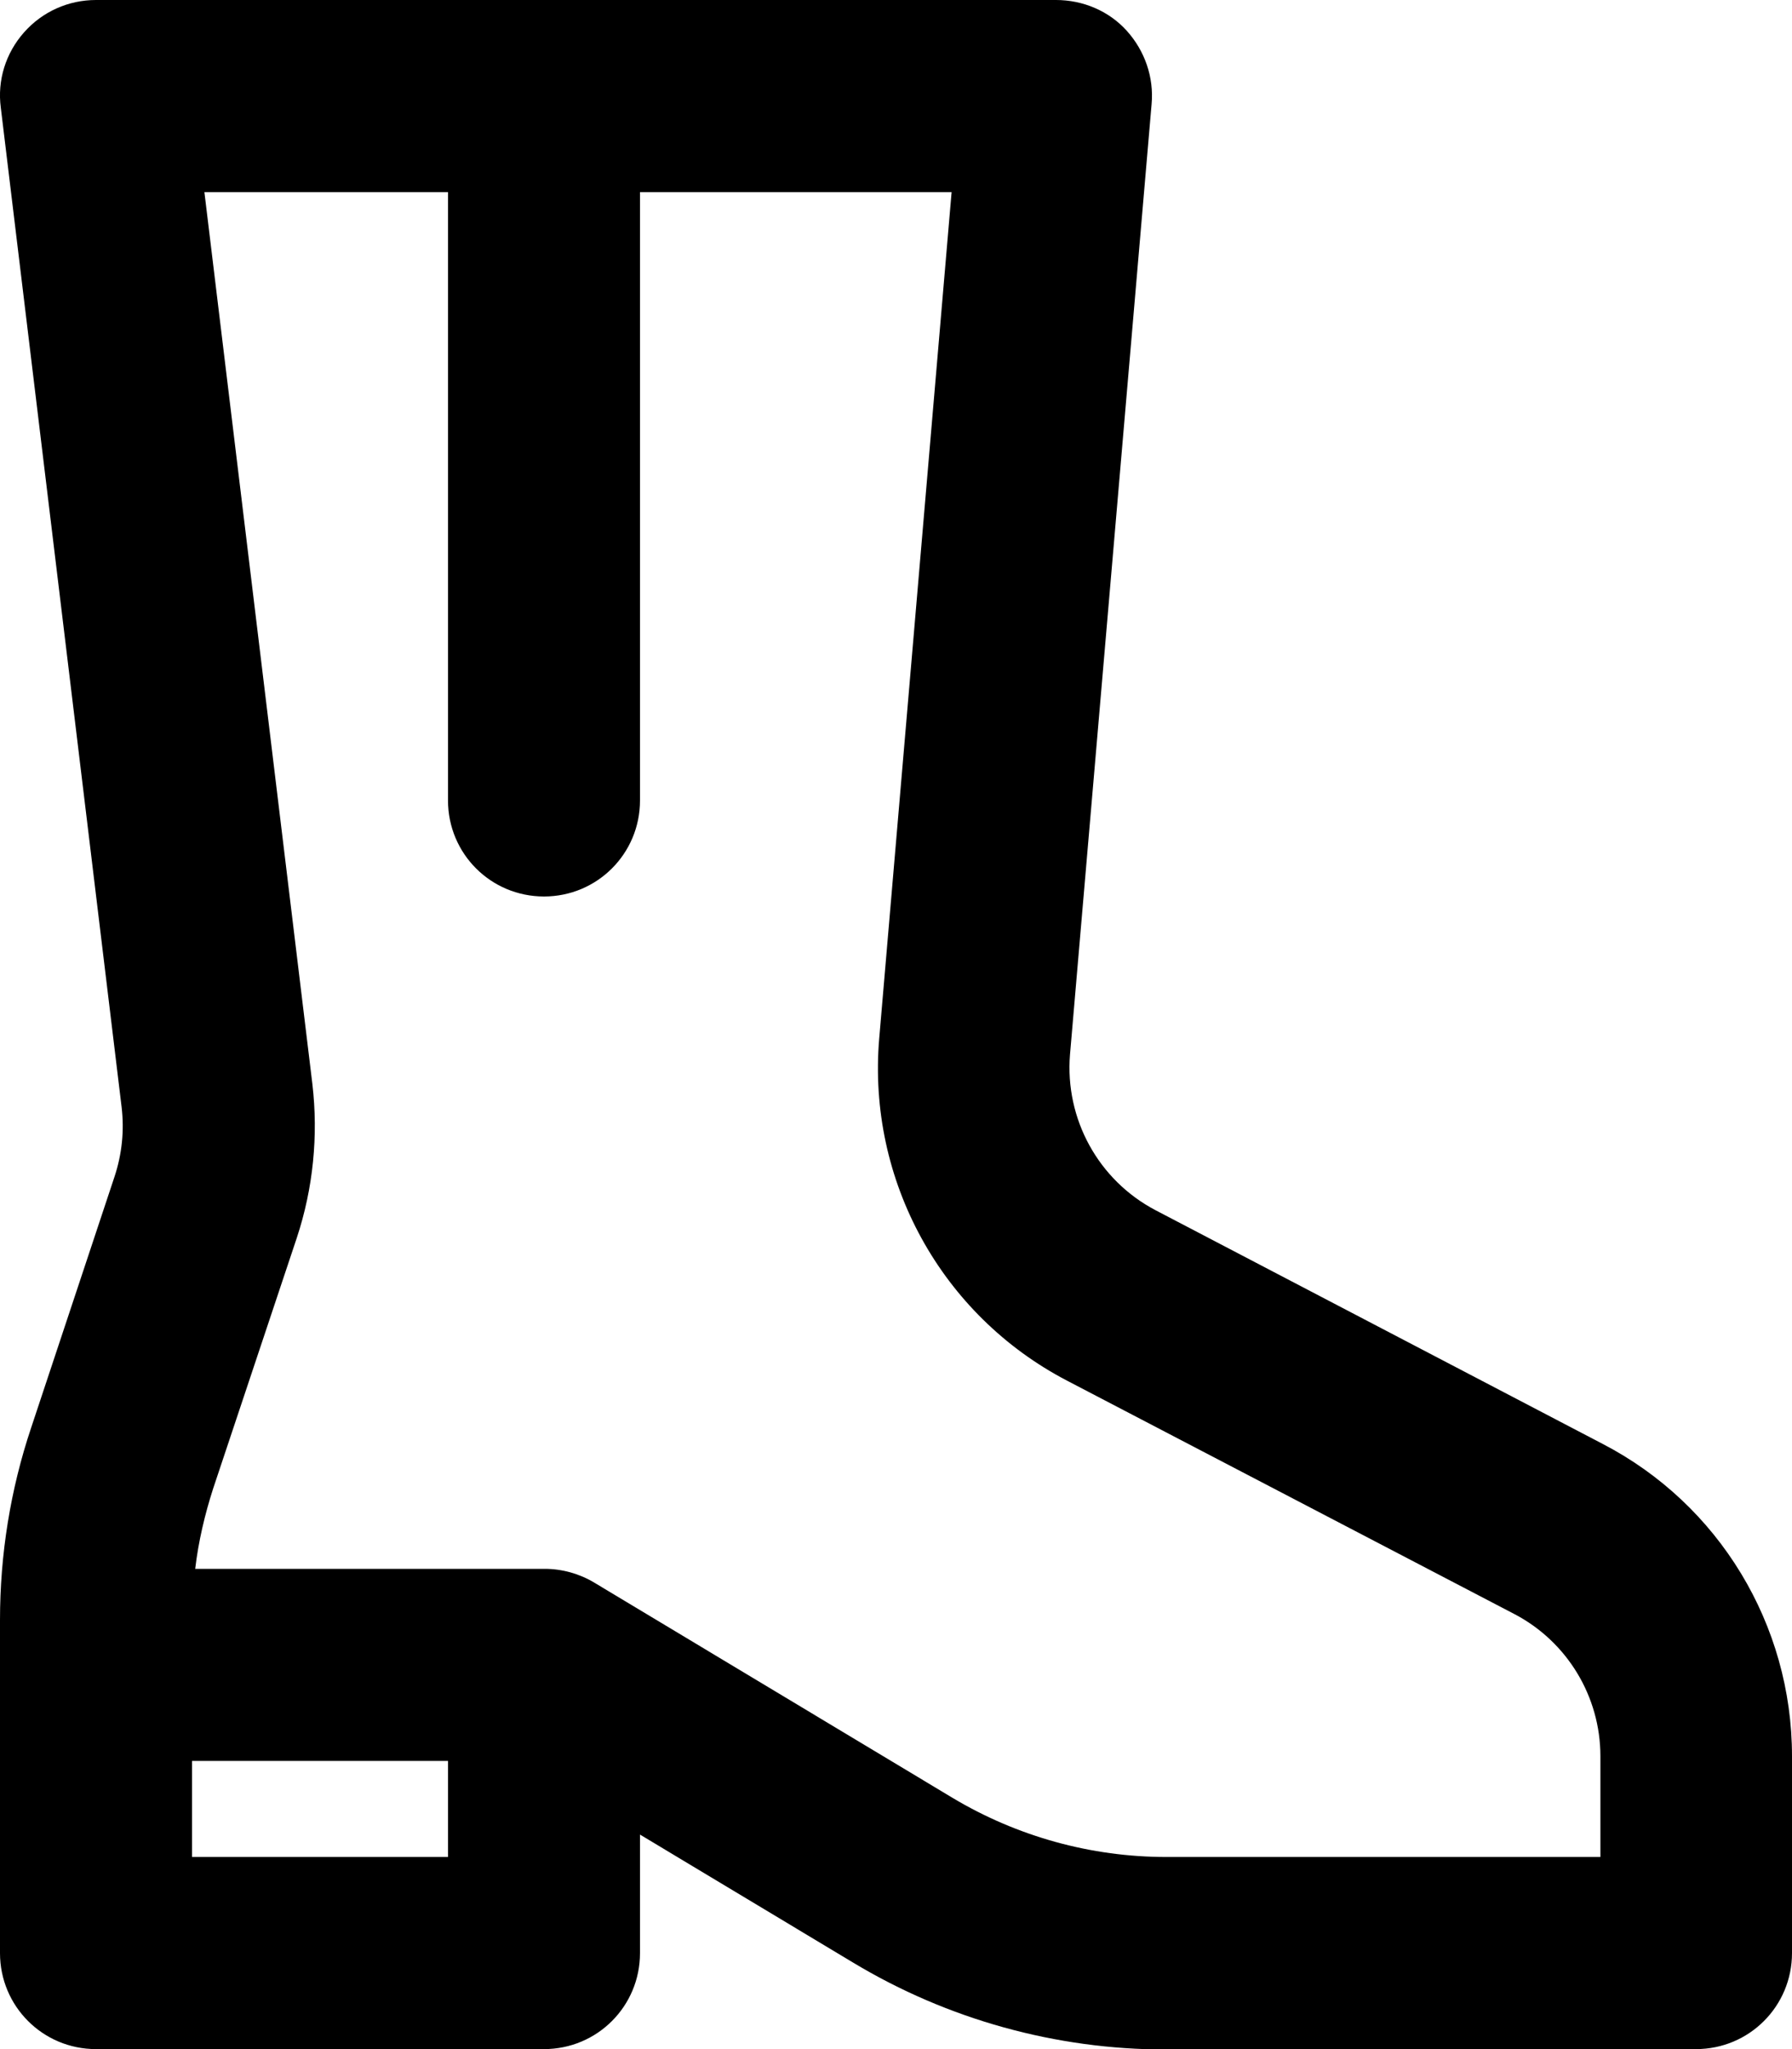 <svg xmlns="http://www.w3.org/2000/svg" viewBox="0 0 448 512"><!--! Font Awesome Pro 7.0.0 by @fontawesome - https://fontawesome.com License - https://fontawesome.com/license (Commercial License) Copyright 2025 Fonticons, Inc. --><path fill="currentColor" d="M24 0C17.1 0 10.6 2.9 6 8.1S-.7 20.1 .2 26.9L30.4 276.6c.7 5.9 .1 11.8-1.8 17.5L7.8 356.7C2.6 372.2 0 388.4 0 404.8L0 488c0 13.3 10.7 24 24 24l112 0c13.3 0 24-10.7 24-24l0-29.6 53.3 32c23.6 14.2 50.7 21.7 78.2 21.7L424 512c13.3 0 24-10.7 24-24l0-49.2c0-32.8-18.2-62.9-47.3-78L288.9 302.4c-14.3-7.5-22.7-22.8-21.4-38.9L287.9 26c.6-6.7-1.7-13.3-6.2-18.3S270.7 0 264 0L24 0zM48 440l64 0 0 24-64 0 0-24zm88-48l-87.2 0c.8-6.8 2.4-13.6 4.5-20.1l20.9-62.6c4.1-12.4 5.4-25.5 3.9-38.4L51.1 48 112 48 112 200c0 13.3 10.7 24 24 24s24-10.7 24-24l0-152 77.9 0-18.1 211.5c-3 35.4 15.5 69.1 47 85.5l111.8 58.3c13.2 6.9 21.5 20.6 21.5 35.5l0 25.2-108.5 0c-18.8 0-37.3-5.1-53.5-14.8l-89.6-53.8c-3.7-2.2-8-3.4-12.3-3.4z"/></svg>